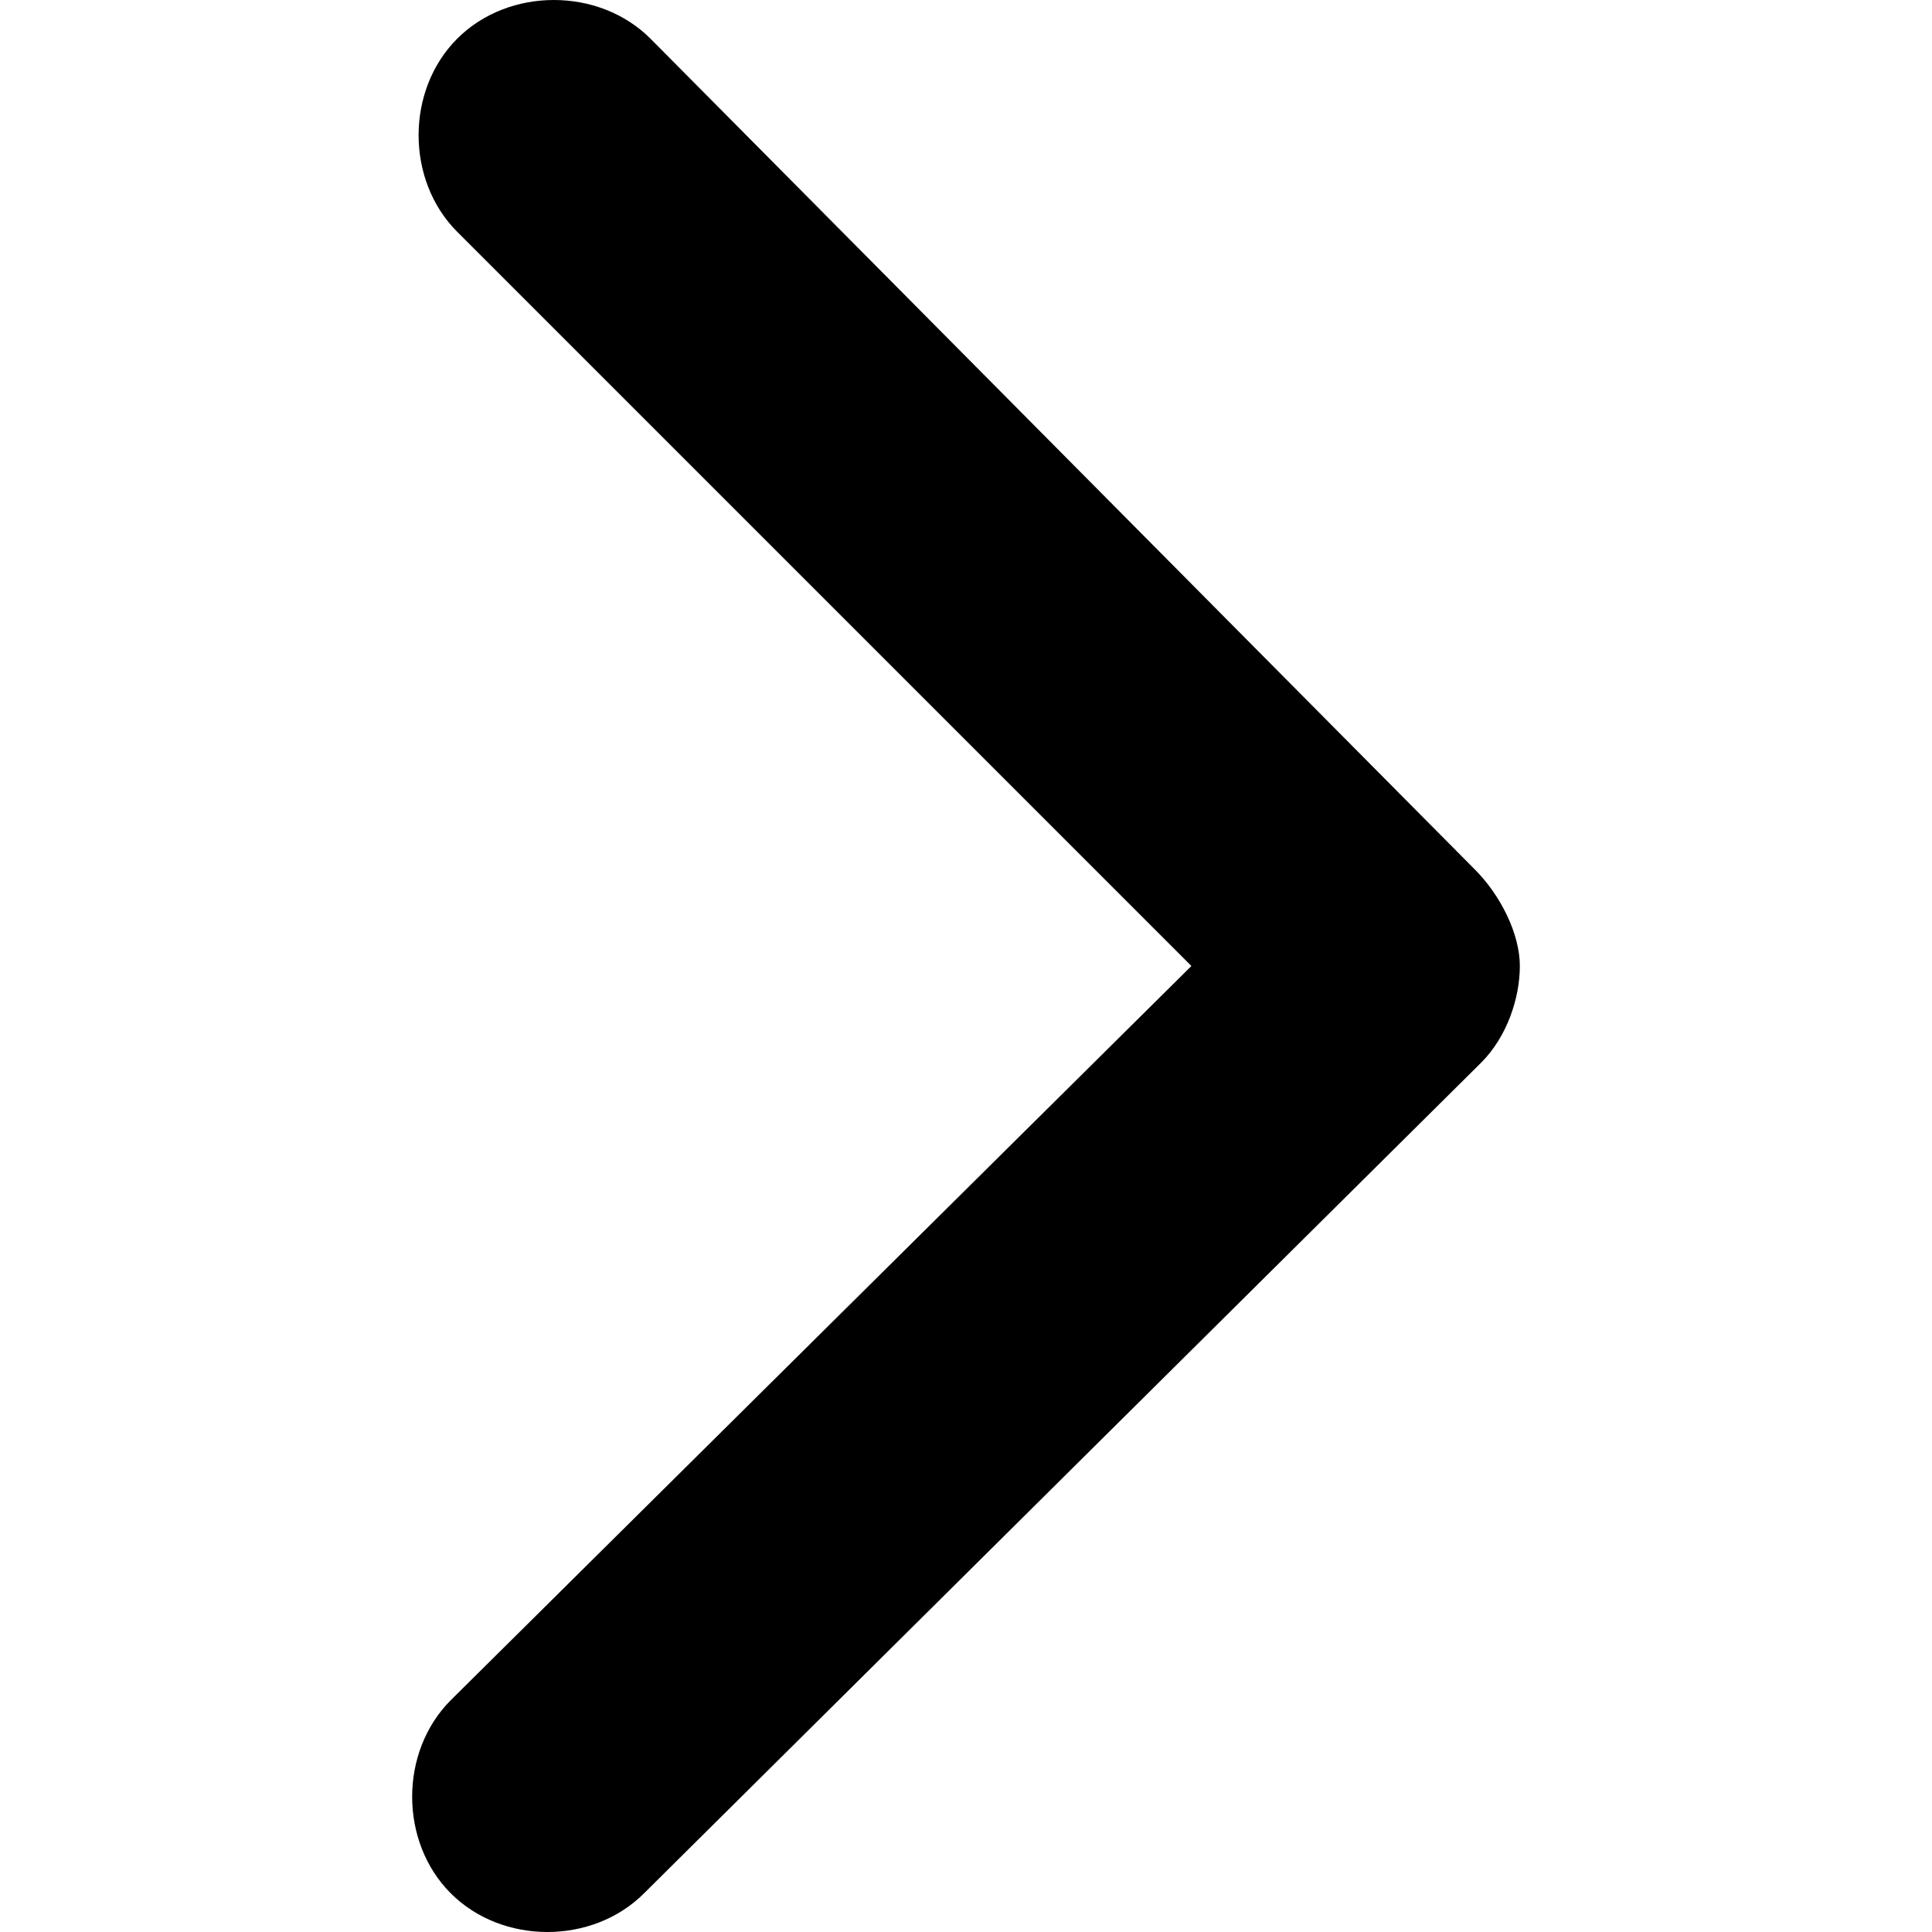 <?xml version="1.0" encoding="utf-8"?>
<!-- Generator: Adobe Illustrator 24.3.0, SVG Export Plug-In . SVG Version: 6.00 Build 0)  -->
<svg version="1.1" id="Layer_1" xmlns="http://www.w3.org/2000/svg" xmlns:xlink="http://www.w3.org/1999/xlink" x="0px" y="0px"
	 viewBox="0 0 30 30" style="enable-background:new 0 0 30 30;" xml:space="preserve">
<path d="M23.6,15c0,0.5-0.2,1.1-0.6,1.5L10,29.4c-0.8,0.8-2.2,0.8-3,0c-0.8-0.8-0.8-2.2,0-3L18.5,15L7.1,3.6c-0.8-0.8-0.8-2.2,0-3
	s2.2-0.8,3,0l12.8,12.9C23.3,13.9,23.6,14.5,23.6,15z"/>
</svg>
